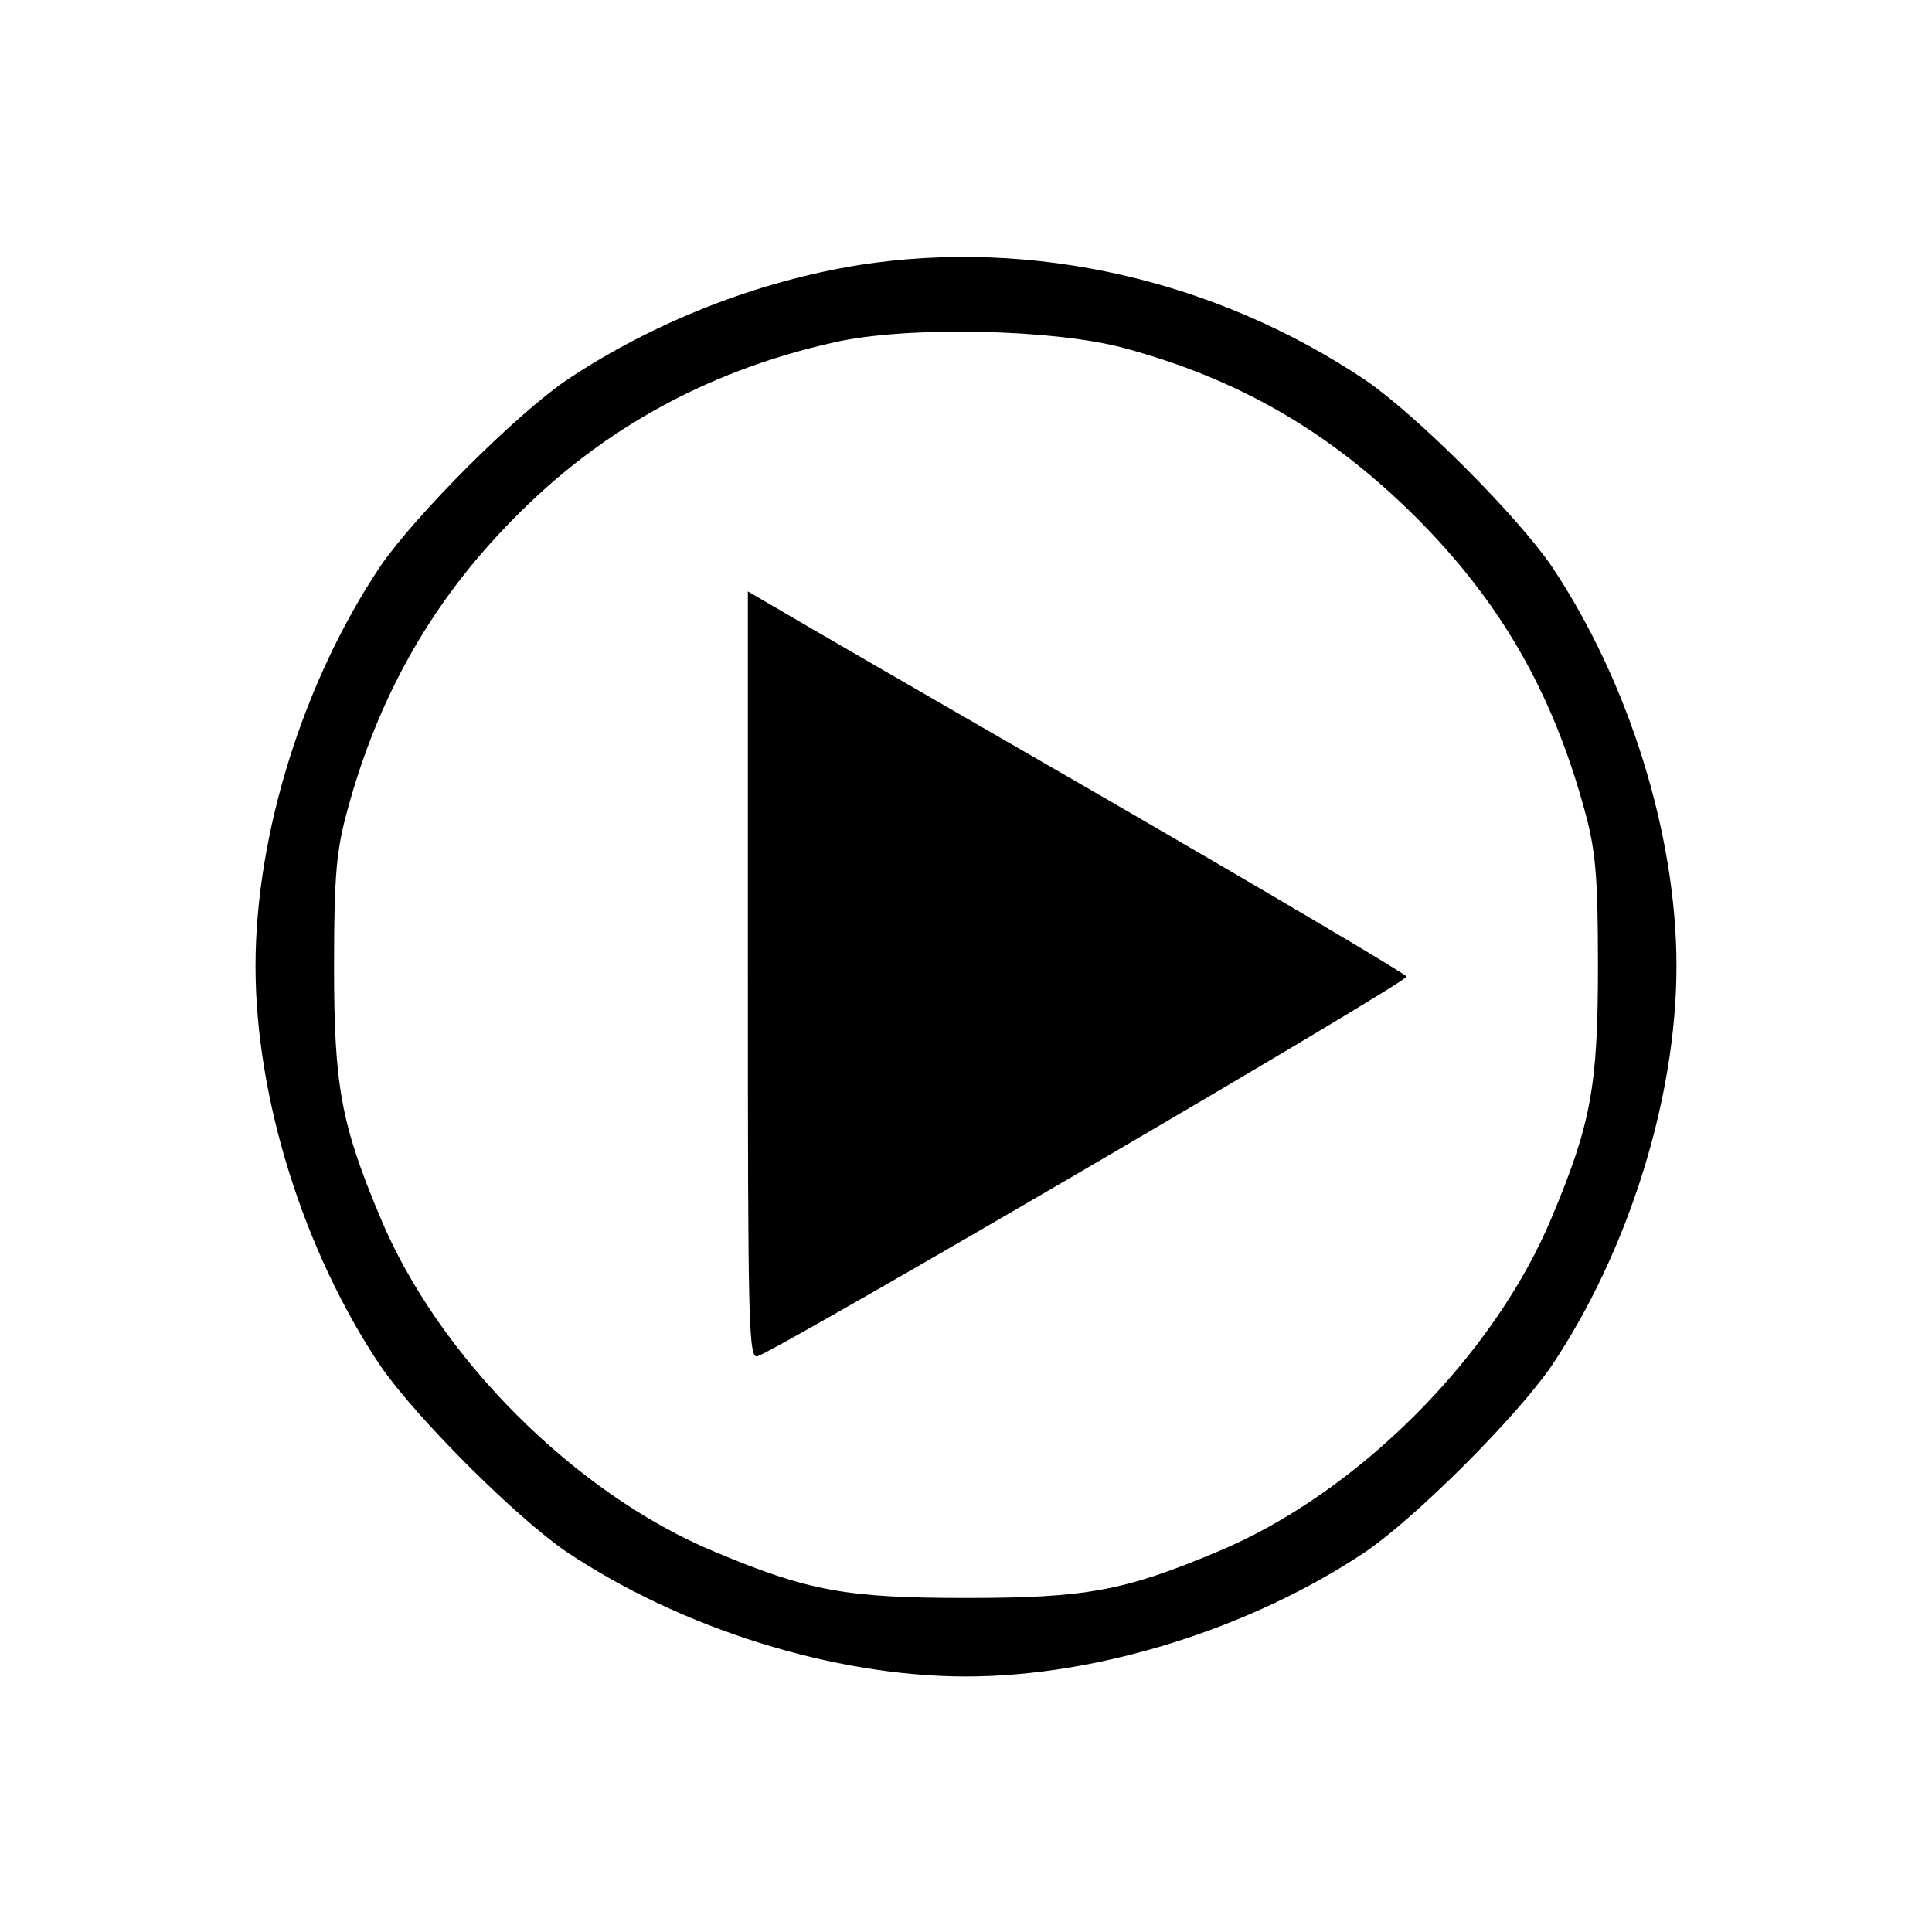 <?xml version="1.0" standalone="no"?>
<!DOCTYPE svg PUBLIC "-//W3C//DTD SVG 20010904//EN"
 "http://www.w3.org/TR/2001/REC-SVG-20010904/DTD/svg10.dtd">
<svg version="1.0" xmlns="http://www.w3.org/2000/svg"
 width="310pt" height="310pt" viewBox="0 0 310 310"
 preserveAspectRatio="xMidYMid meet">
<g transform="translate(0,310) scale(0.1,-0.1)"
fill="#000000" stroke="none">
<path d="M1380 2675 c-164 -26 -332 -92 -471 -185 -82 -56 -243 -217 -299
-299 -123 -184 -200 -429 -200 -641 0 -212 77 -457 200 -641 56 -82 217 -243
299 -299 184 -123 429 -200 641 -200 212 0 457 77 641 200 82 56 243 217 299
299 123 184 200 429 200 641 0 212 -77 457 -200 641 -56 82 -217 243 -299 299
-240 161 -534 228 -811 185z m422 -133 c186 -50 332 -135 469 -271 136 -136
219 -280 271 -469 18 -65 22 -104 22 -252 0 -192 -11 -253 -74 -403 -93 -224
-313 -444 -537 -537 -150 -63 -211 -74 -403 -74 -192 0 -253 11 -403 74 -224
93 -444 313 -537 537 -63 150 -74 211 -74 403 0 148 4 187 22 252 48 176 130
323 250 449 145 154 321 253 532 300 116 26 349 21 462 -9z"/>
<path d="M1200 1534 c0 -566 1 -616 16 -610 45 17 1044 601 1041 609 -1 4
-221 134 -487 288 -267 154 -504 291 -527 305 l-43 25 0 -617z"/>
</g>
</svg>
